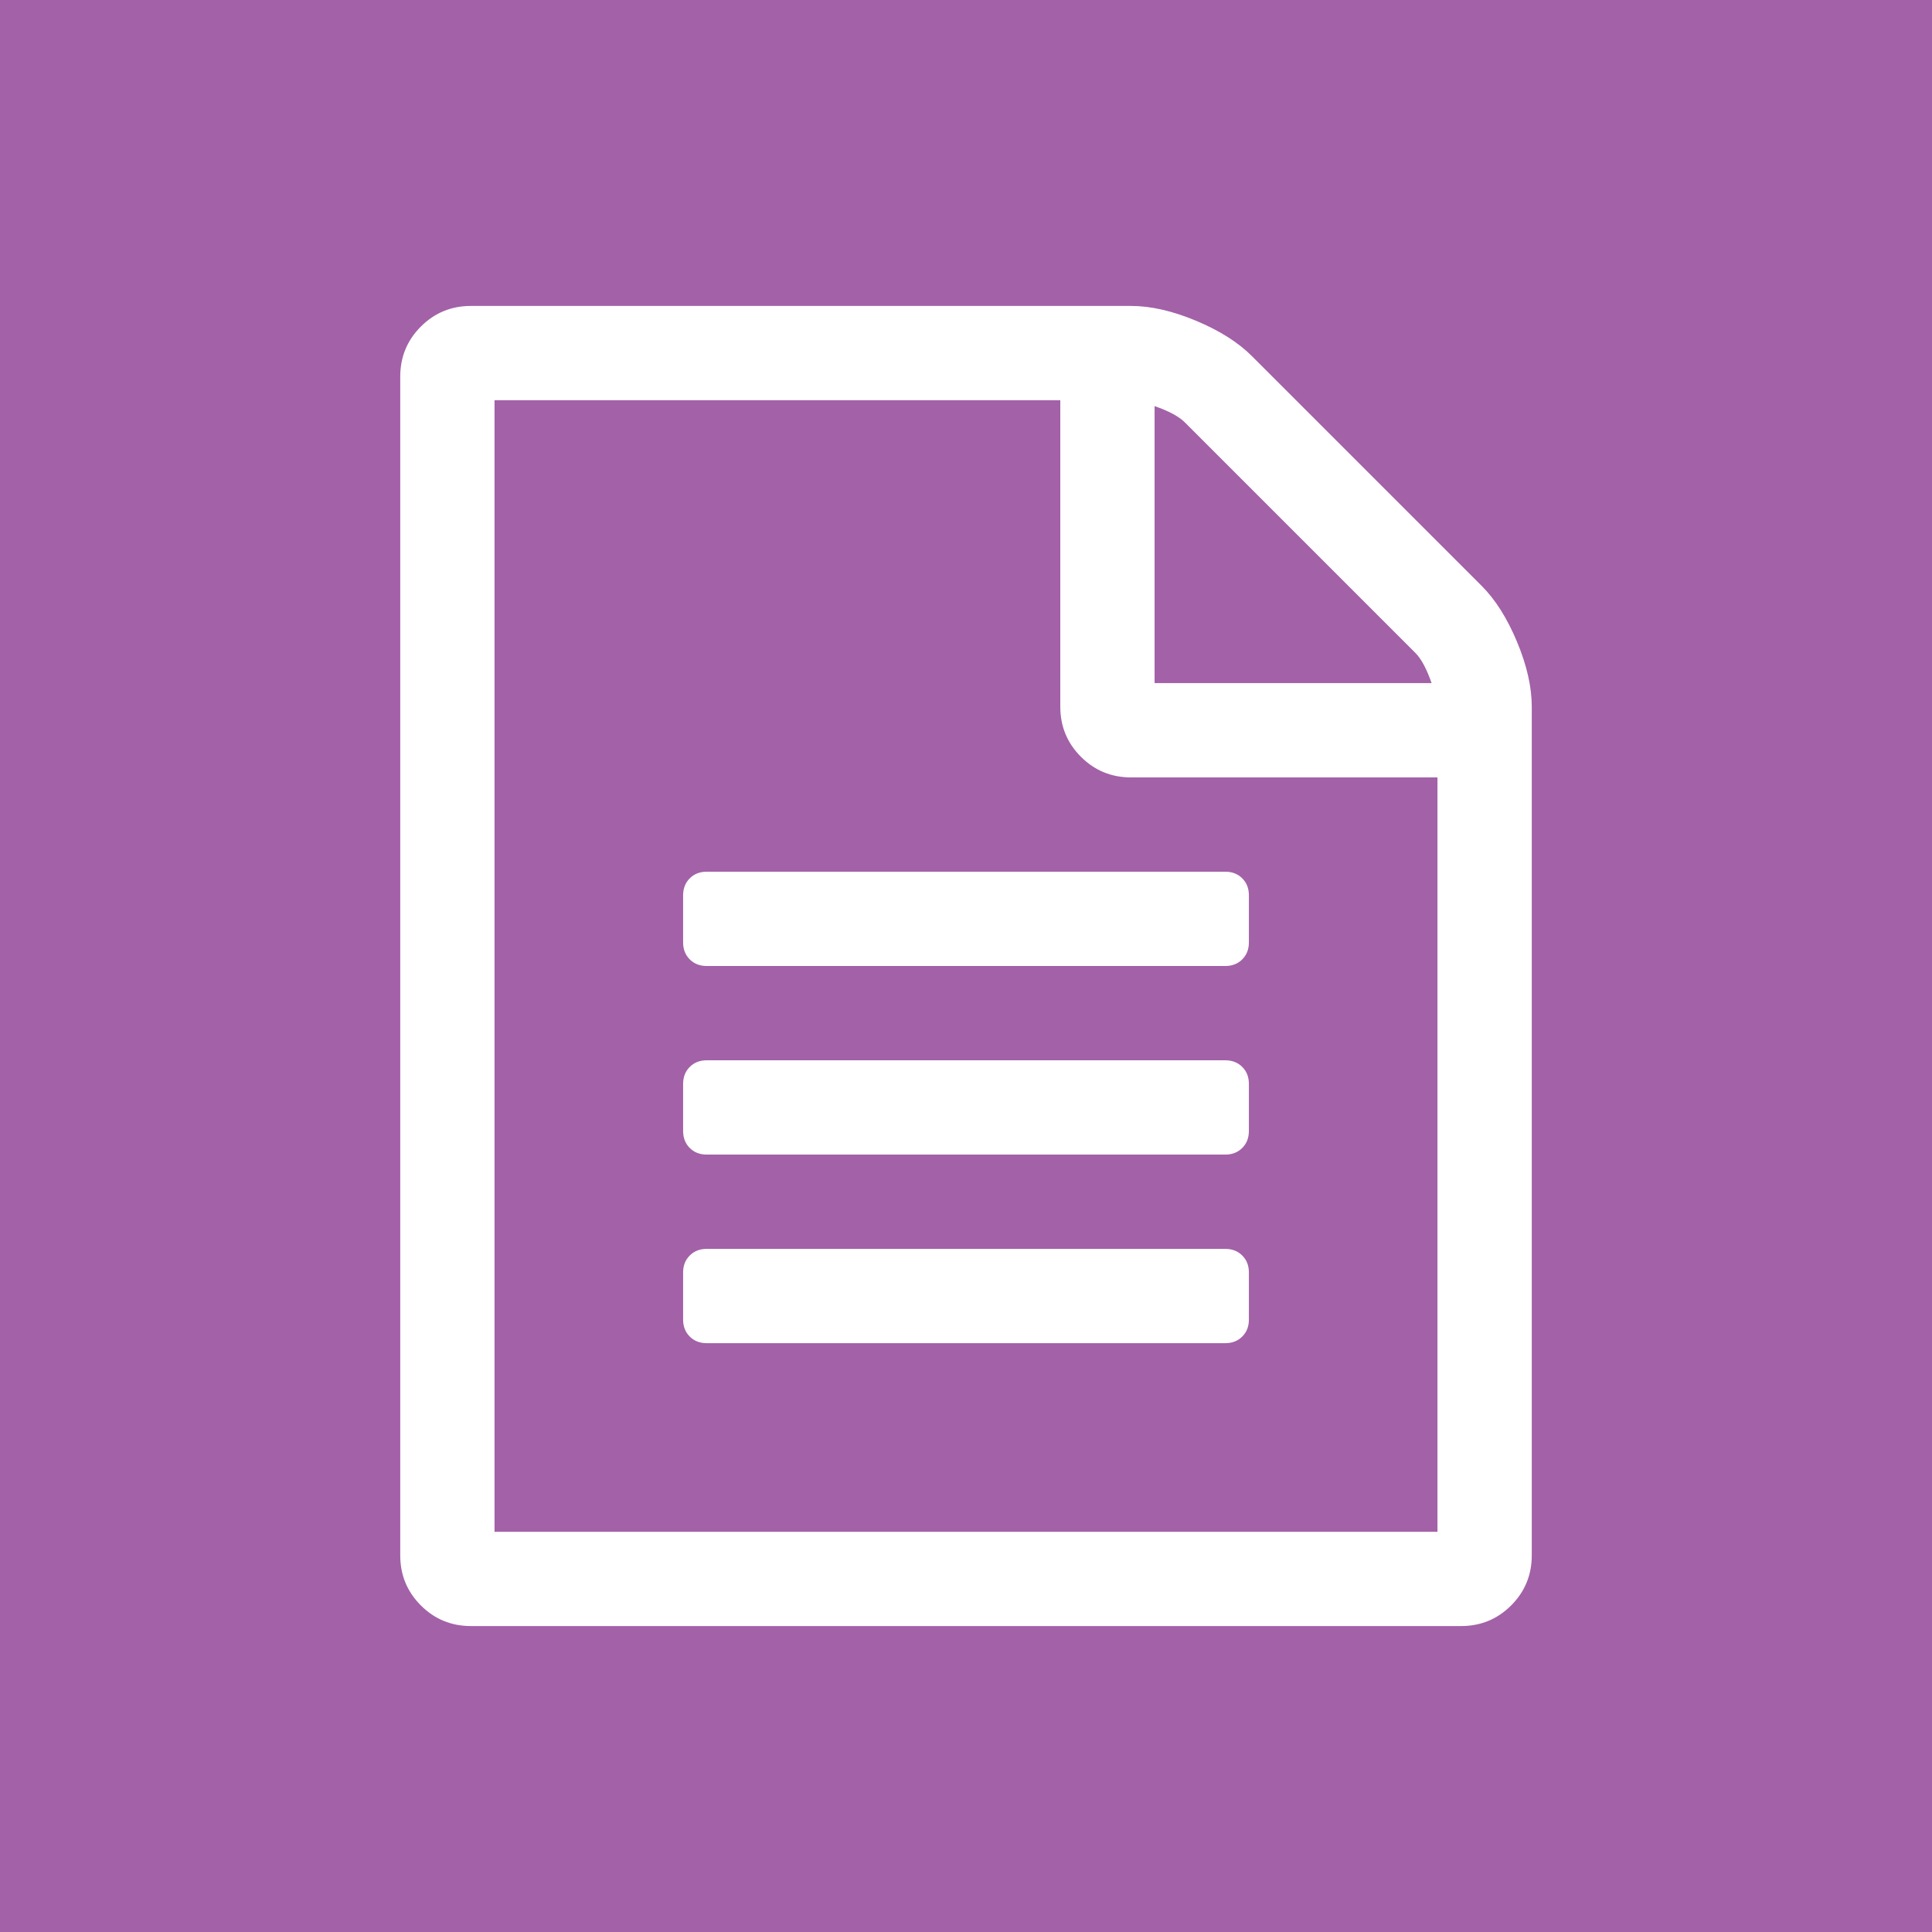 <?xml version="1.0" encoding="utf-8"?>
<!-- Generator: Adobe Illustrator 16.0.0, SVG Export Plug-In . SVG Version: 6.00 Build 0)  -->
<!DOCTYPE svg PUBLIC "-//W3C//DTD SVG 1.1//EN" "http://www.w3.org/Graphics/SVG/1.1/DTD/svg11.dtd">
<svg version="1.1" id="Layer_1" xmlns="http://www.w3.org/2000/svg" xmlns:xlink="http://www.w3.org/1999/xlink" x="0px" y="0px"
	 width="461px" height="461px" viewBox="0 0 461 461" enable-background="new 0 0 461 461" xml:space="preserve">
<rect fill="#A361A8" width="461" height="461"/>
<g id="Audit">
	<path fill="#FFFFFF" d="M353.547,139.797c3.279,3.281,6.092,7.734,8.438,13.359c2.344,5.625,3.516,10.783,3.516,15.469v202.5
		c0,4.686-1.643,8.672-4.922,11.953c-3.281,3.279-7.268,4.922-11.953,4.922h-236.25c-4.688,0-8.674-1.643-11.953-4.922
		c-3.281-3.281-4.922-7.268-4.922-11.953V89.875c0-4.686,1.641-8.672,4.922-11.953c3.279-3.279,7.266-4.922,11.953-4.922h157.5
		c4.686,0,9.844,1.172,15.469,3.516c5.625,2.346,10.078,5.158,13.359,8.438L353.547,139.797z M343,365.5v-180h-73.125
		c-4.688,0-8.674-1.641-11.953-4.922c-3.281-3.279-4.922-7.266-4.922-11.953V95.5H118v270H343z M163,213.625
		c0-1.641,0.527-2.988,1.582-4.043s2.4-1.582,4.043-1.582h123.75c1.641,0,2.988,0.527,4.043,1.582s1.582,2.402,1.582,4.043v11.25
		c0,1.643-0.527,2.988-1.582,4.043s-2.402,1.582-4.043,1.582h-123.75c-1.643,0-2.988-0.527-4.043-1.582s-1.582-2.4-1.582-4.043
		V213.625z M292.375,253c1.641,0,2.988,0.527,4.043,1.582s1.582,2.402,1.582,4.043v11.25c0,1.643-0.527,2.988-1.582,4.043
		s-2.402,1.582-4.043,1.582h-123.75c-1.643,0-2.988-0.527-4.043-1.582s-1.582-2.4-1.582-4.043v-11.25
		c0-1.641,0.527-2.988,1.582-4.043s2.4-1.582,4.043-1.582H292.375z M292.375,298c1.641,0,2.988,0.527,4.043,1.582
		s1.582,2.402,1.582,4.043v11.25c0,1.643-0.527,2.988-1.582,4.043s-2.402,1.582-4.043,1.582h-123.75
		c-1.643,0-2.988-0.527-4.043-1.582s-1.582-2.4-1.582-4.043v-11.25c0-1.641,0.527-2.988,1.582-4.043s2.4-1.582,4.043-1.582H292.375z
		 M275.5,96.906V163h66.094c-1.172-3.398-2.461-5.801-3.867-7.207l-55.02-55.02C281.301,99.367,278.898,98.078,275.5,96.906z"/>
</g>
</svg>
